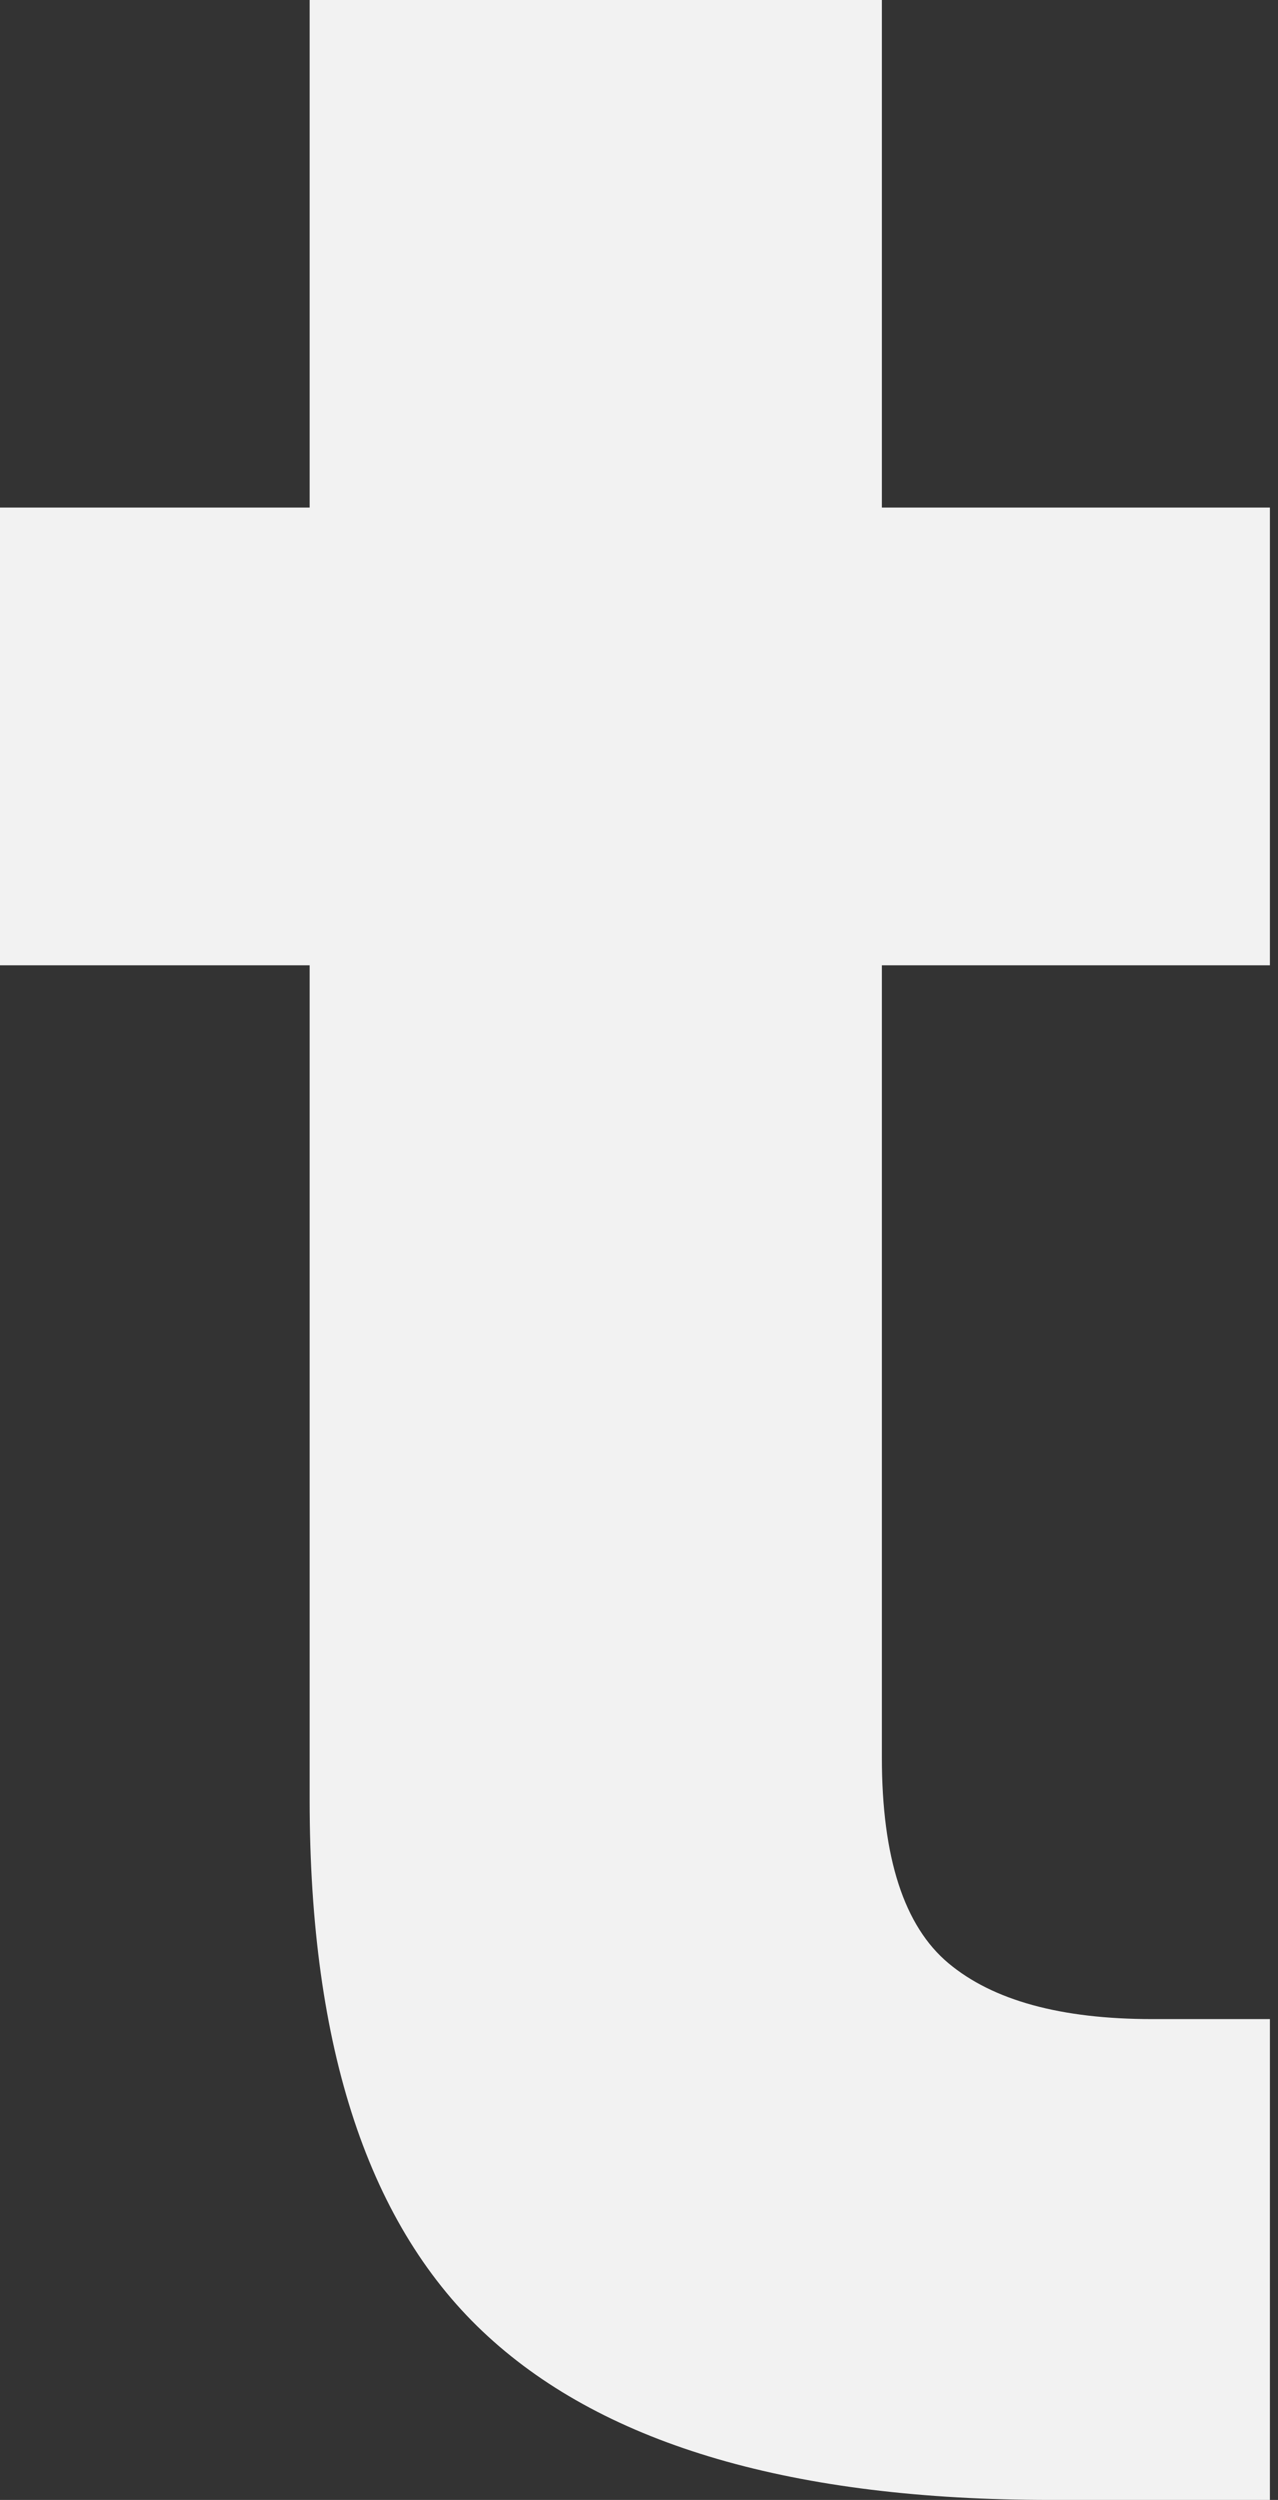 <?xml version="1.0" encoding="UTF-8"?> <svg xmlns="http://www.w3.org/2000/svg" width="45" height="88" viewBox="0 0 45 88" fill="none"><rect x="0" y="0" width="45" height="88" fill="#333333" stroke="none"/> <path d="M31.052 61.871C31.052 65.39 31.834 67.802 33.399 69.109C34.962 70.416 37.353 71.074 40.575 71.074H44.715V88H36.986C27.969 88 21.368 86.081 17.182 82.242C12.994 78.413 10.903 72.116 10.903 63.361V33.979H0V17.867H10.903V-0H31.052V17.867H44.715V33.979H31.052V61.871Z" fill="#F2F2F2"></path> </svg> 